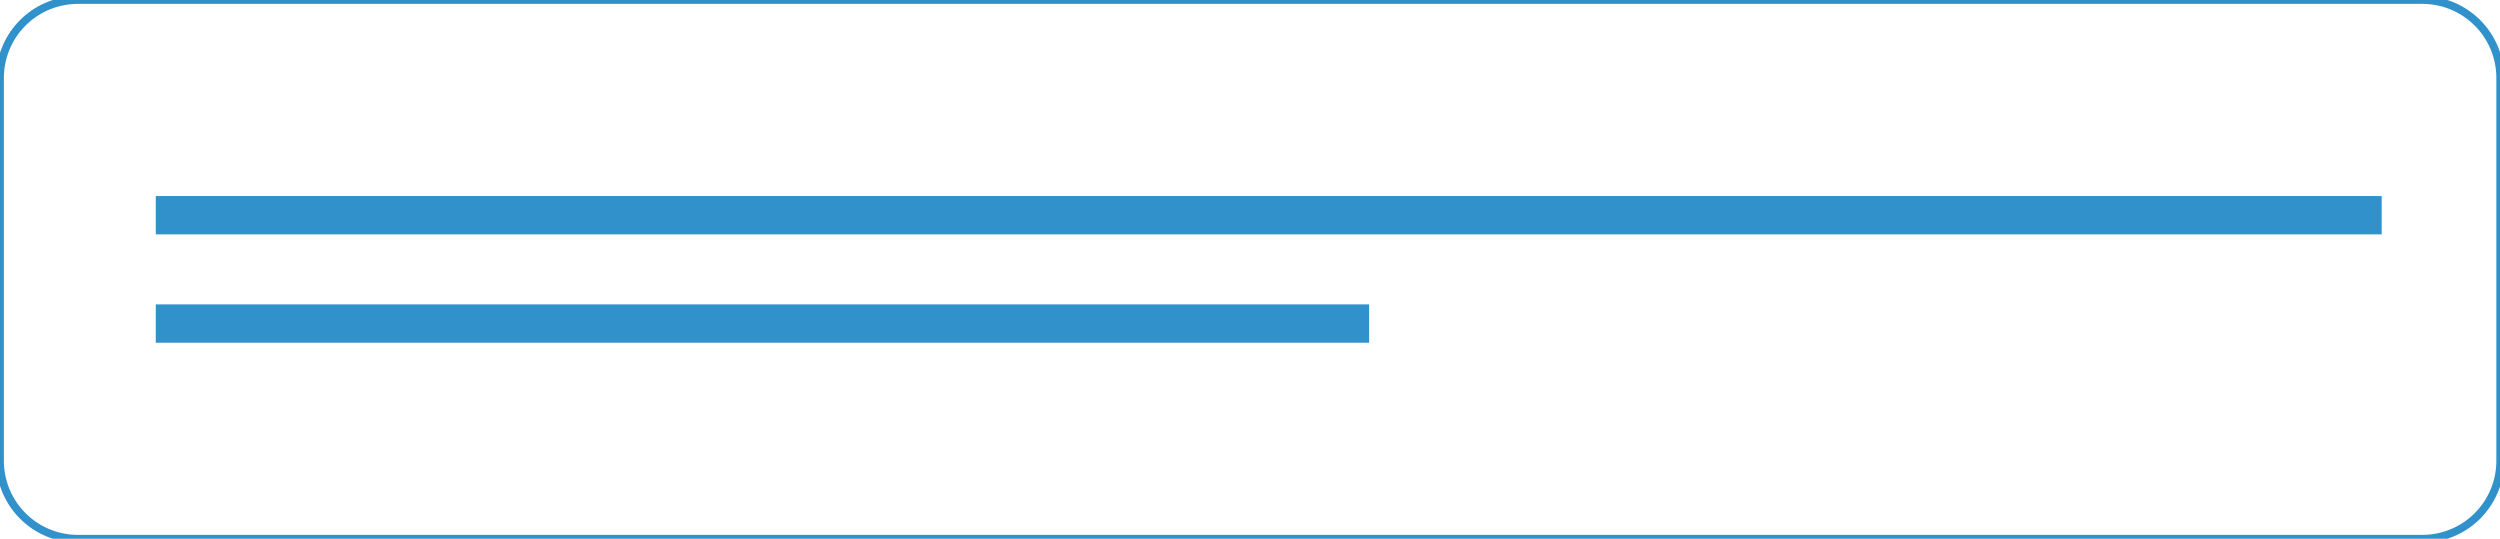 <svg xmlns="http://www.w3.org/2000/svg" height="69.17" viewBox="0 0 320.97 69.17" width="320.97"><path d="m50.39 69.17h-40.39a10 10 0 0 1 -10-10v-49.17a10 10 0 0 1 10-10h301a10 10 0 0 1 10 10v49.17a10 10 0 0 1 -10 10z" fill="none" stroke="#3191cb" stroke-miterlimit="10"></path><g fill="#3191cb"><path d="m20 39.08h155.78v4.92h-155.78z"></path><path d="m20 25.17h285.78v4.92h-285.78z"></path></g></svg>